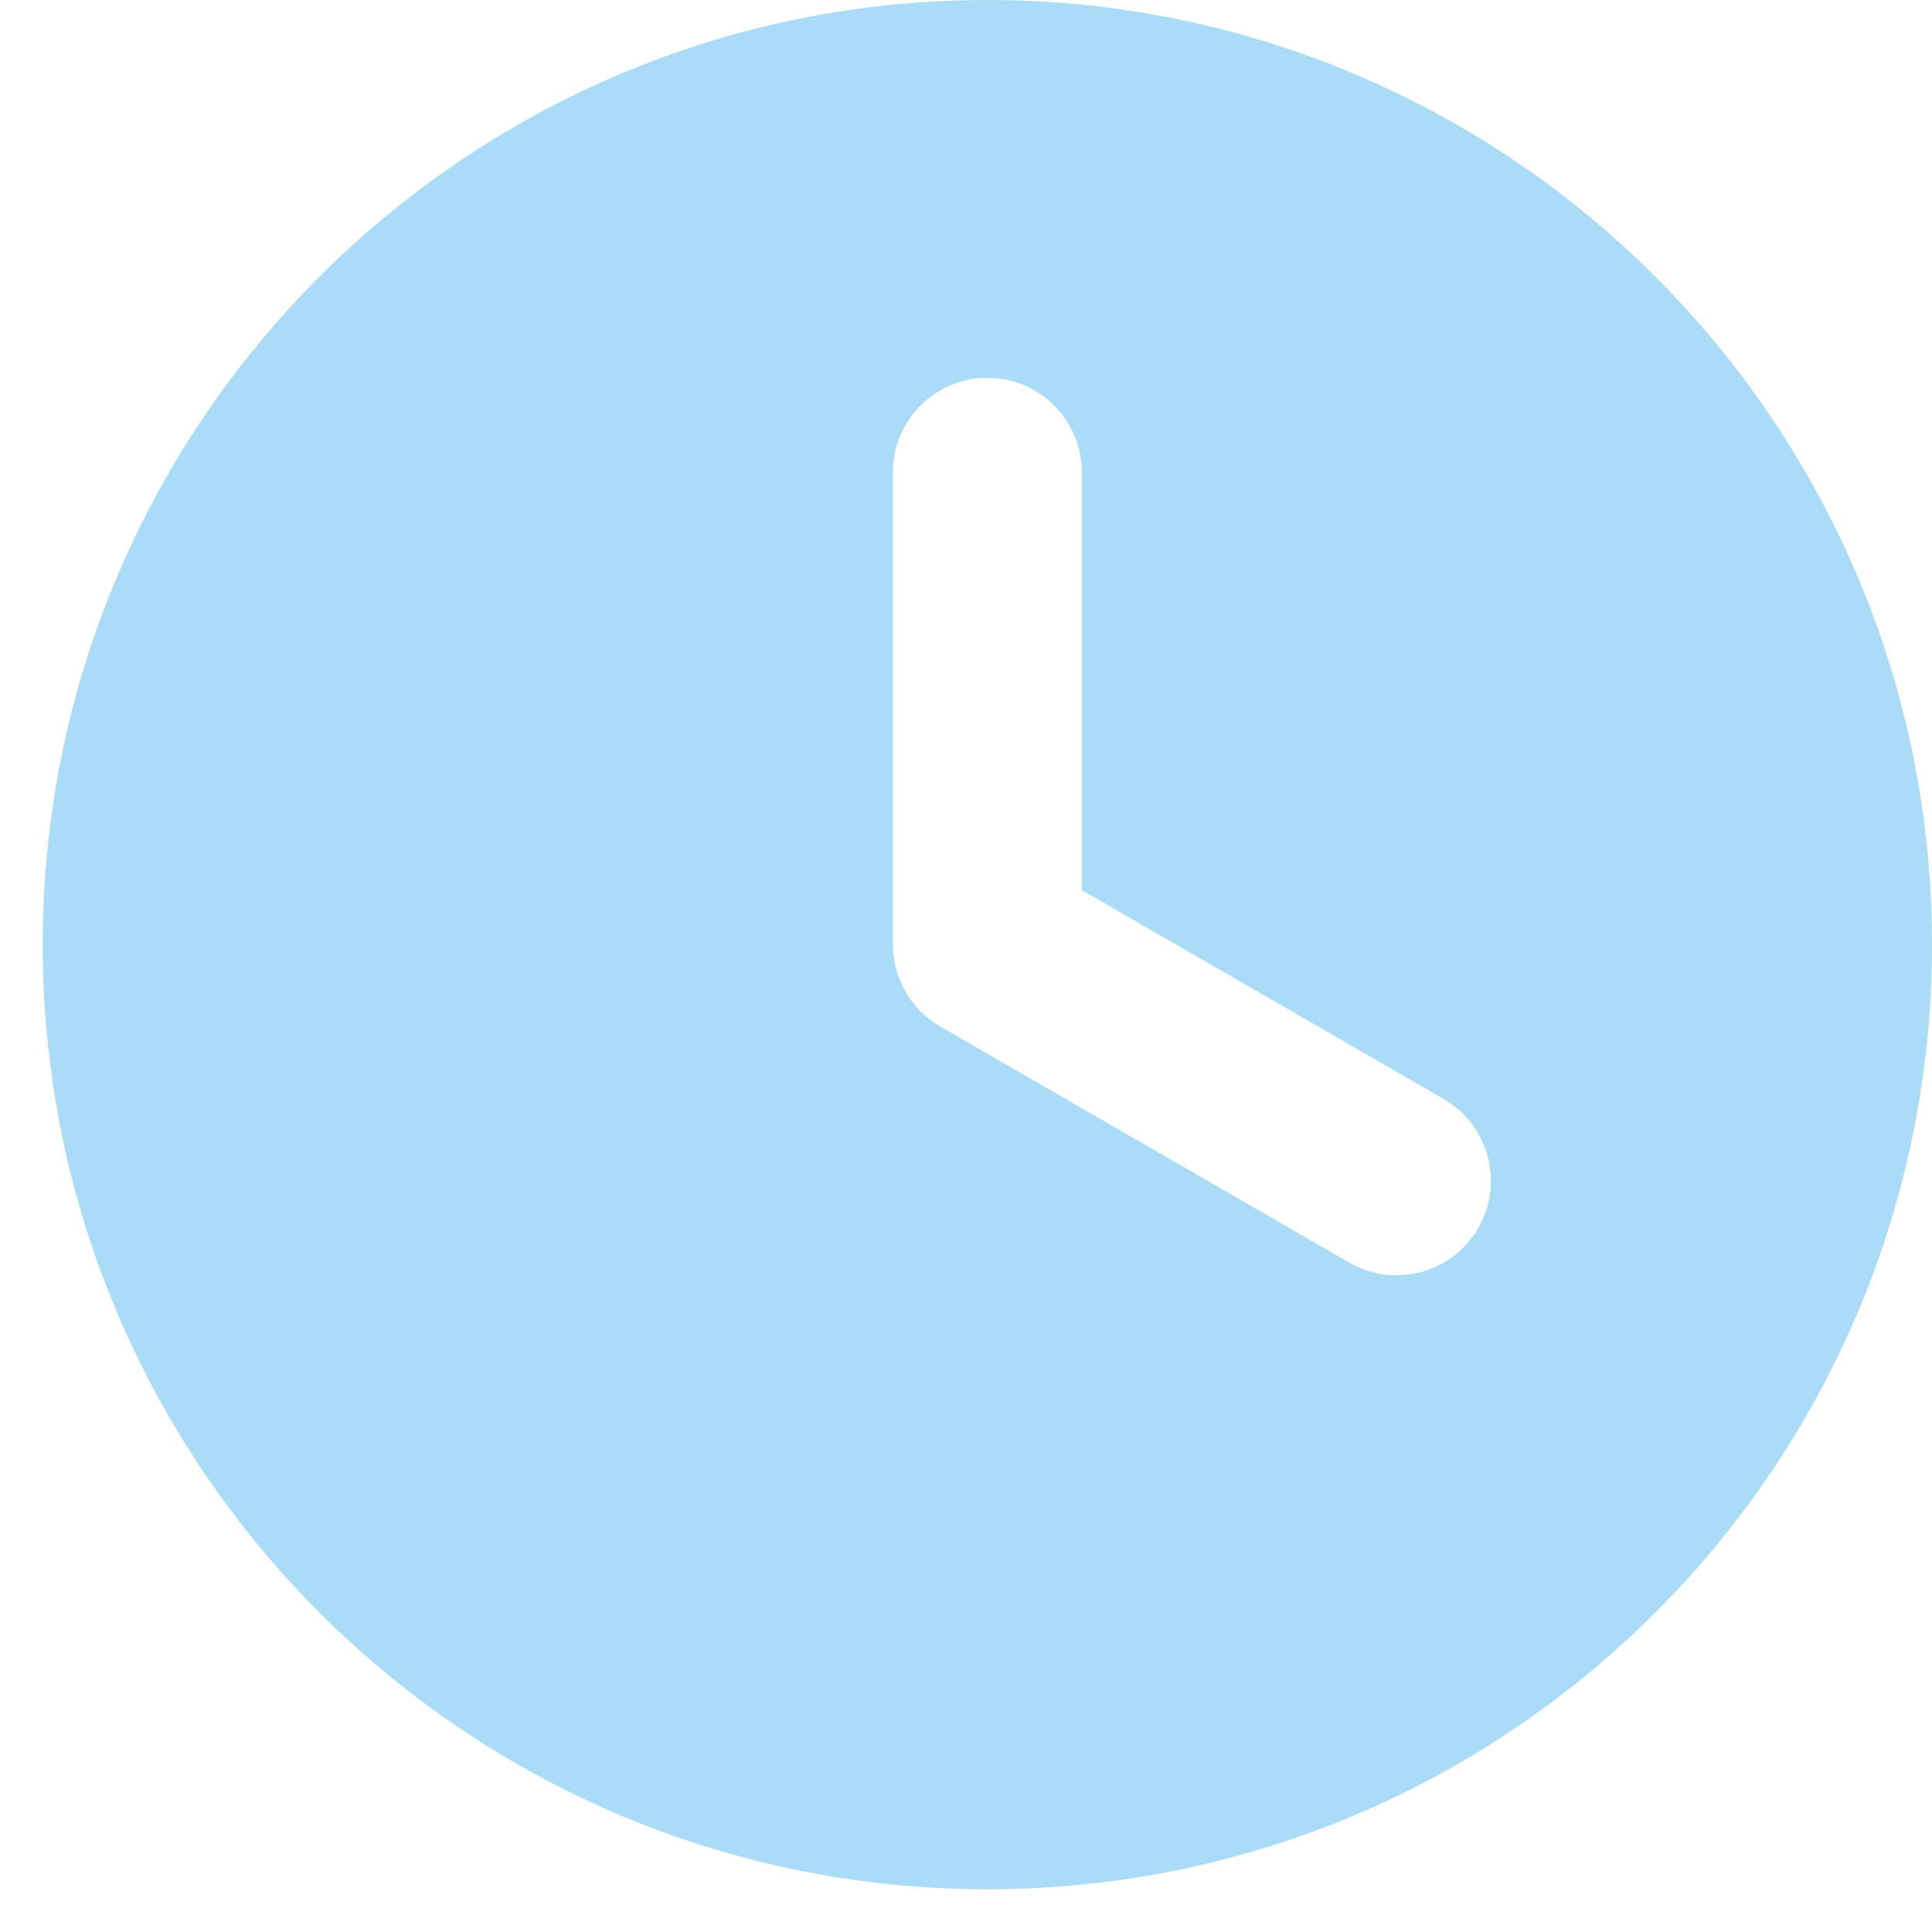 <?xml version="1.0" encoding="UTF-8"?> <svg xmlns="http://www.w3.org/2000/svg" width="18" height="18" viewBox="0 0 18 18" fill="none"><path fill-rule="evenodd" clip-rule="evenodd" d="M10.079 8.293V4.4C10.079 3.915 9.685 3.52 9.199 3.52C8.713 3.52 8.319 3.915 8.319 4.4V8.791C8.318 8.946 8.357 9.1 8.434 9.235C8.519 9.381 8.632 9.492 8.768 9.568L12.57 11.763C12.991 12.006 13.529 11.862 13.772 11.441C14.015 11.02 13.871 10.482 13.45 10.239L10.079 8.293ZM9.199 0C14.06 0 18 3.94 18 8.801C18 13.661 14.06 17.602 9.199 17.602C4.339 17.602 0.398 13.661 0.398 8.801C0.398 3.94 4.339 0 9.199 0Z" fill="#AADCF7"></path></svg> 